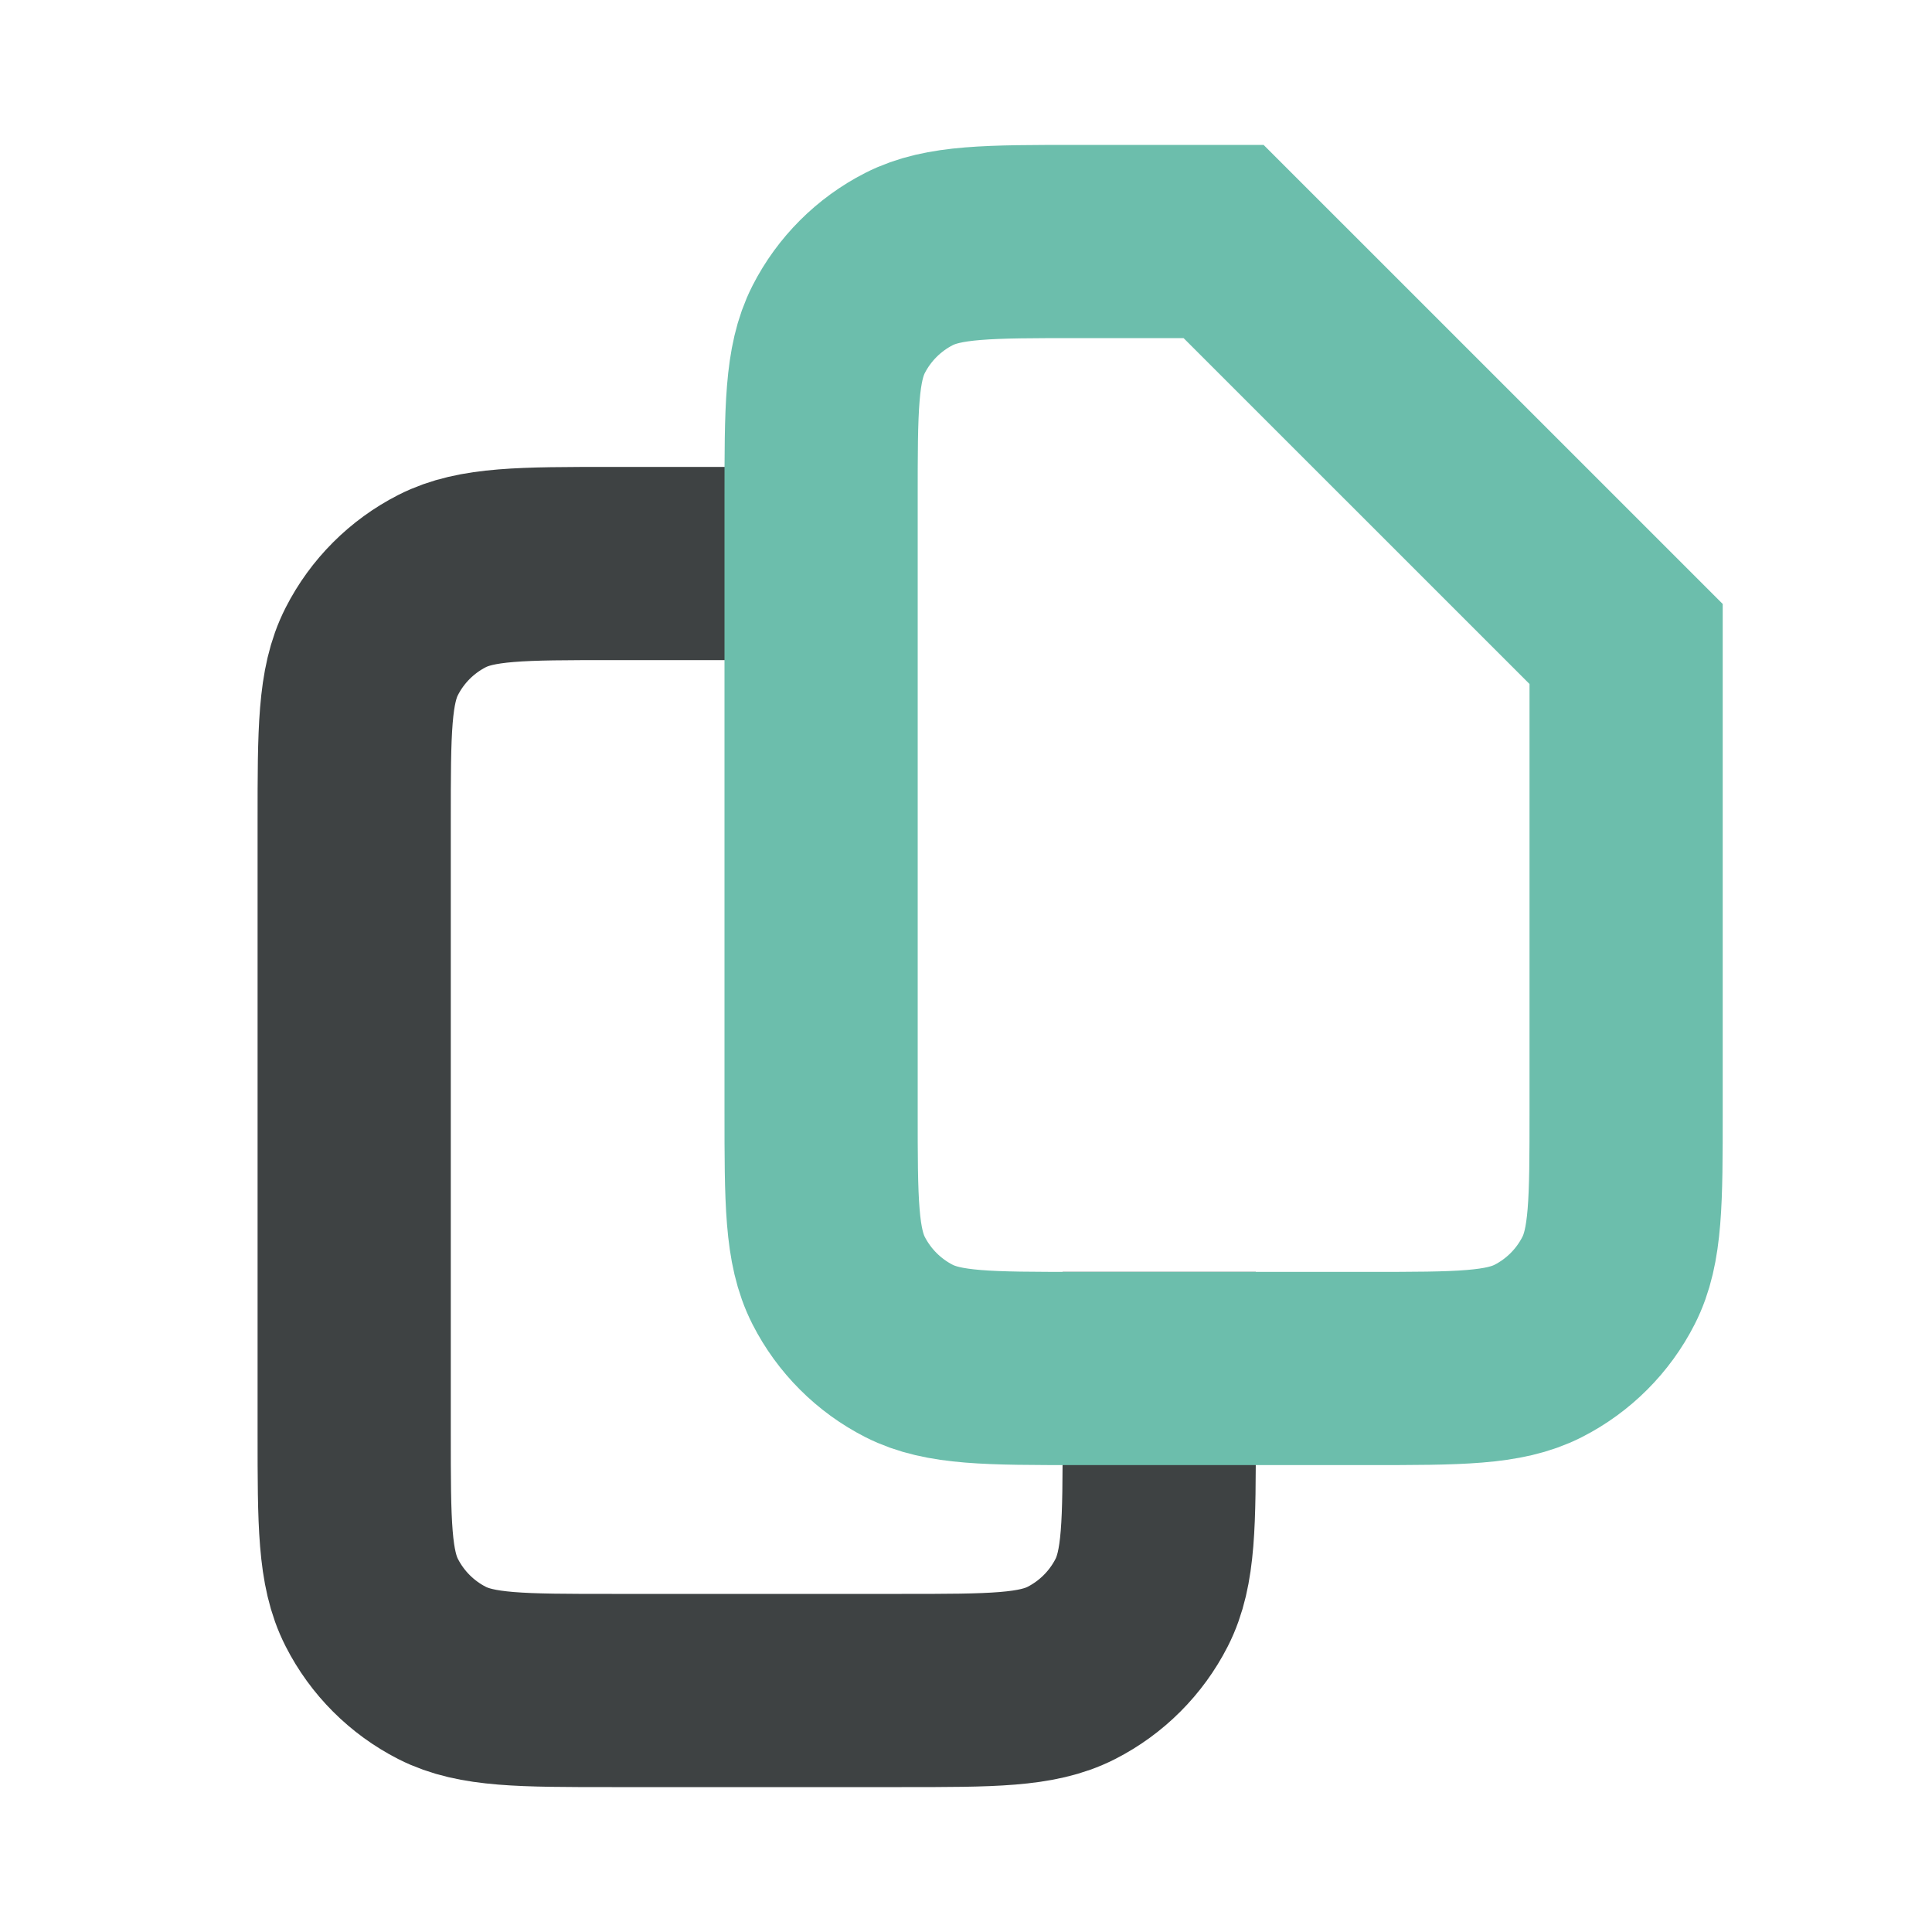 <?xml version="1.0" encoding="UTF-8"?> <svg xmlns="http://www.w3.org/2000/svg" width="40" height="40" viewBox="0 0 40 40" fill="none"> <path d="M14 11.667H12.667C10.8 11.667 9.866 11.667 9.153 12.03C8.526 12.35 8.016 12.86 7.697 13.487C7.333 14.2 7.333 15.133 7.333 17V29.667C7.333 31.534 7.333 32.467 7.697 33.18C8.016 33.807 8.526 34.317 9.153 34.637C9.866 35 10.8 35 12.667 35H18.667C20.534 35 21.467 35 22.18 34.637C22.807 34.317 23.317 33.807 23.637 33.18C24 32.467 24 31.534 24 29.667V28.333" stroke="#3E4243" stroke-width="4" stroke-linecap="square"></path> <path d="M33.667 23V13.333L25.333 5H22.333C20.466 5 19.533 5 18.82 5.363C18.193 5.683 17.683 6.193 17.363 6.82C17 7.533 17 8.466 17 10.333V23C17 24.867 17 25.8 17.363 26.513C17.683 27.14 18.193 27.65 18.82 27.97C19.533 28.333 20.466 28.333 22.333 28.333H28.333C30.2 28.333 31.134 28.333 31.847 27.97C32.474 27.65 32.984 27.14 33.303 26.513C33.667 25.8 33.667 24.867 33.667 23Z" stroke="#6CBEAC" stroke-width="4" stroke-linecap="square"></path> </svg> 